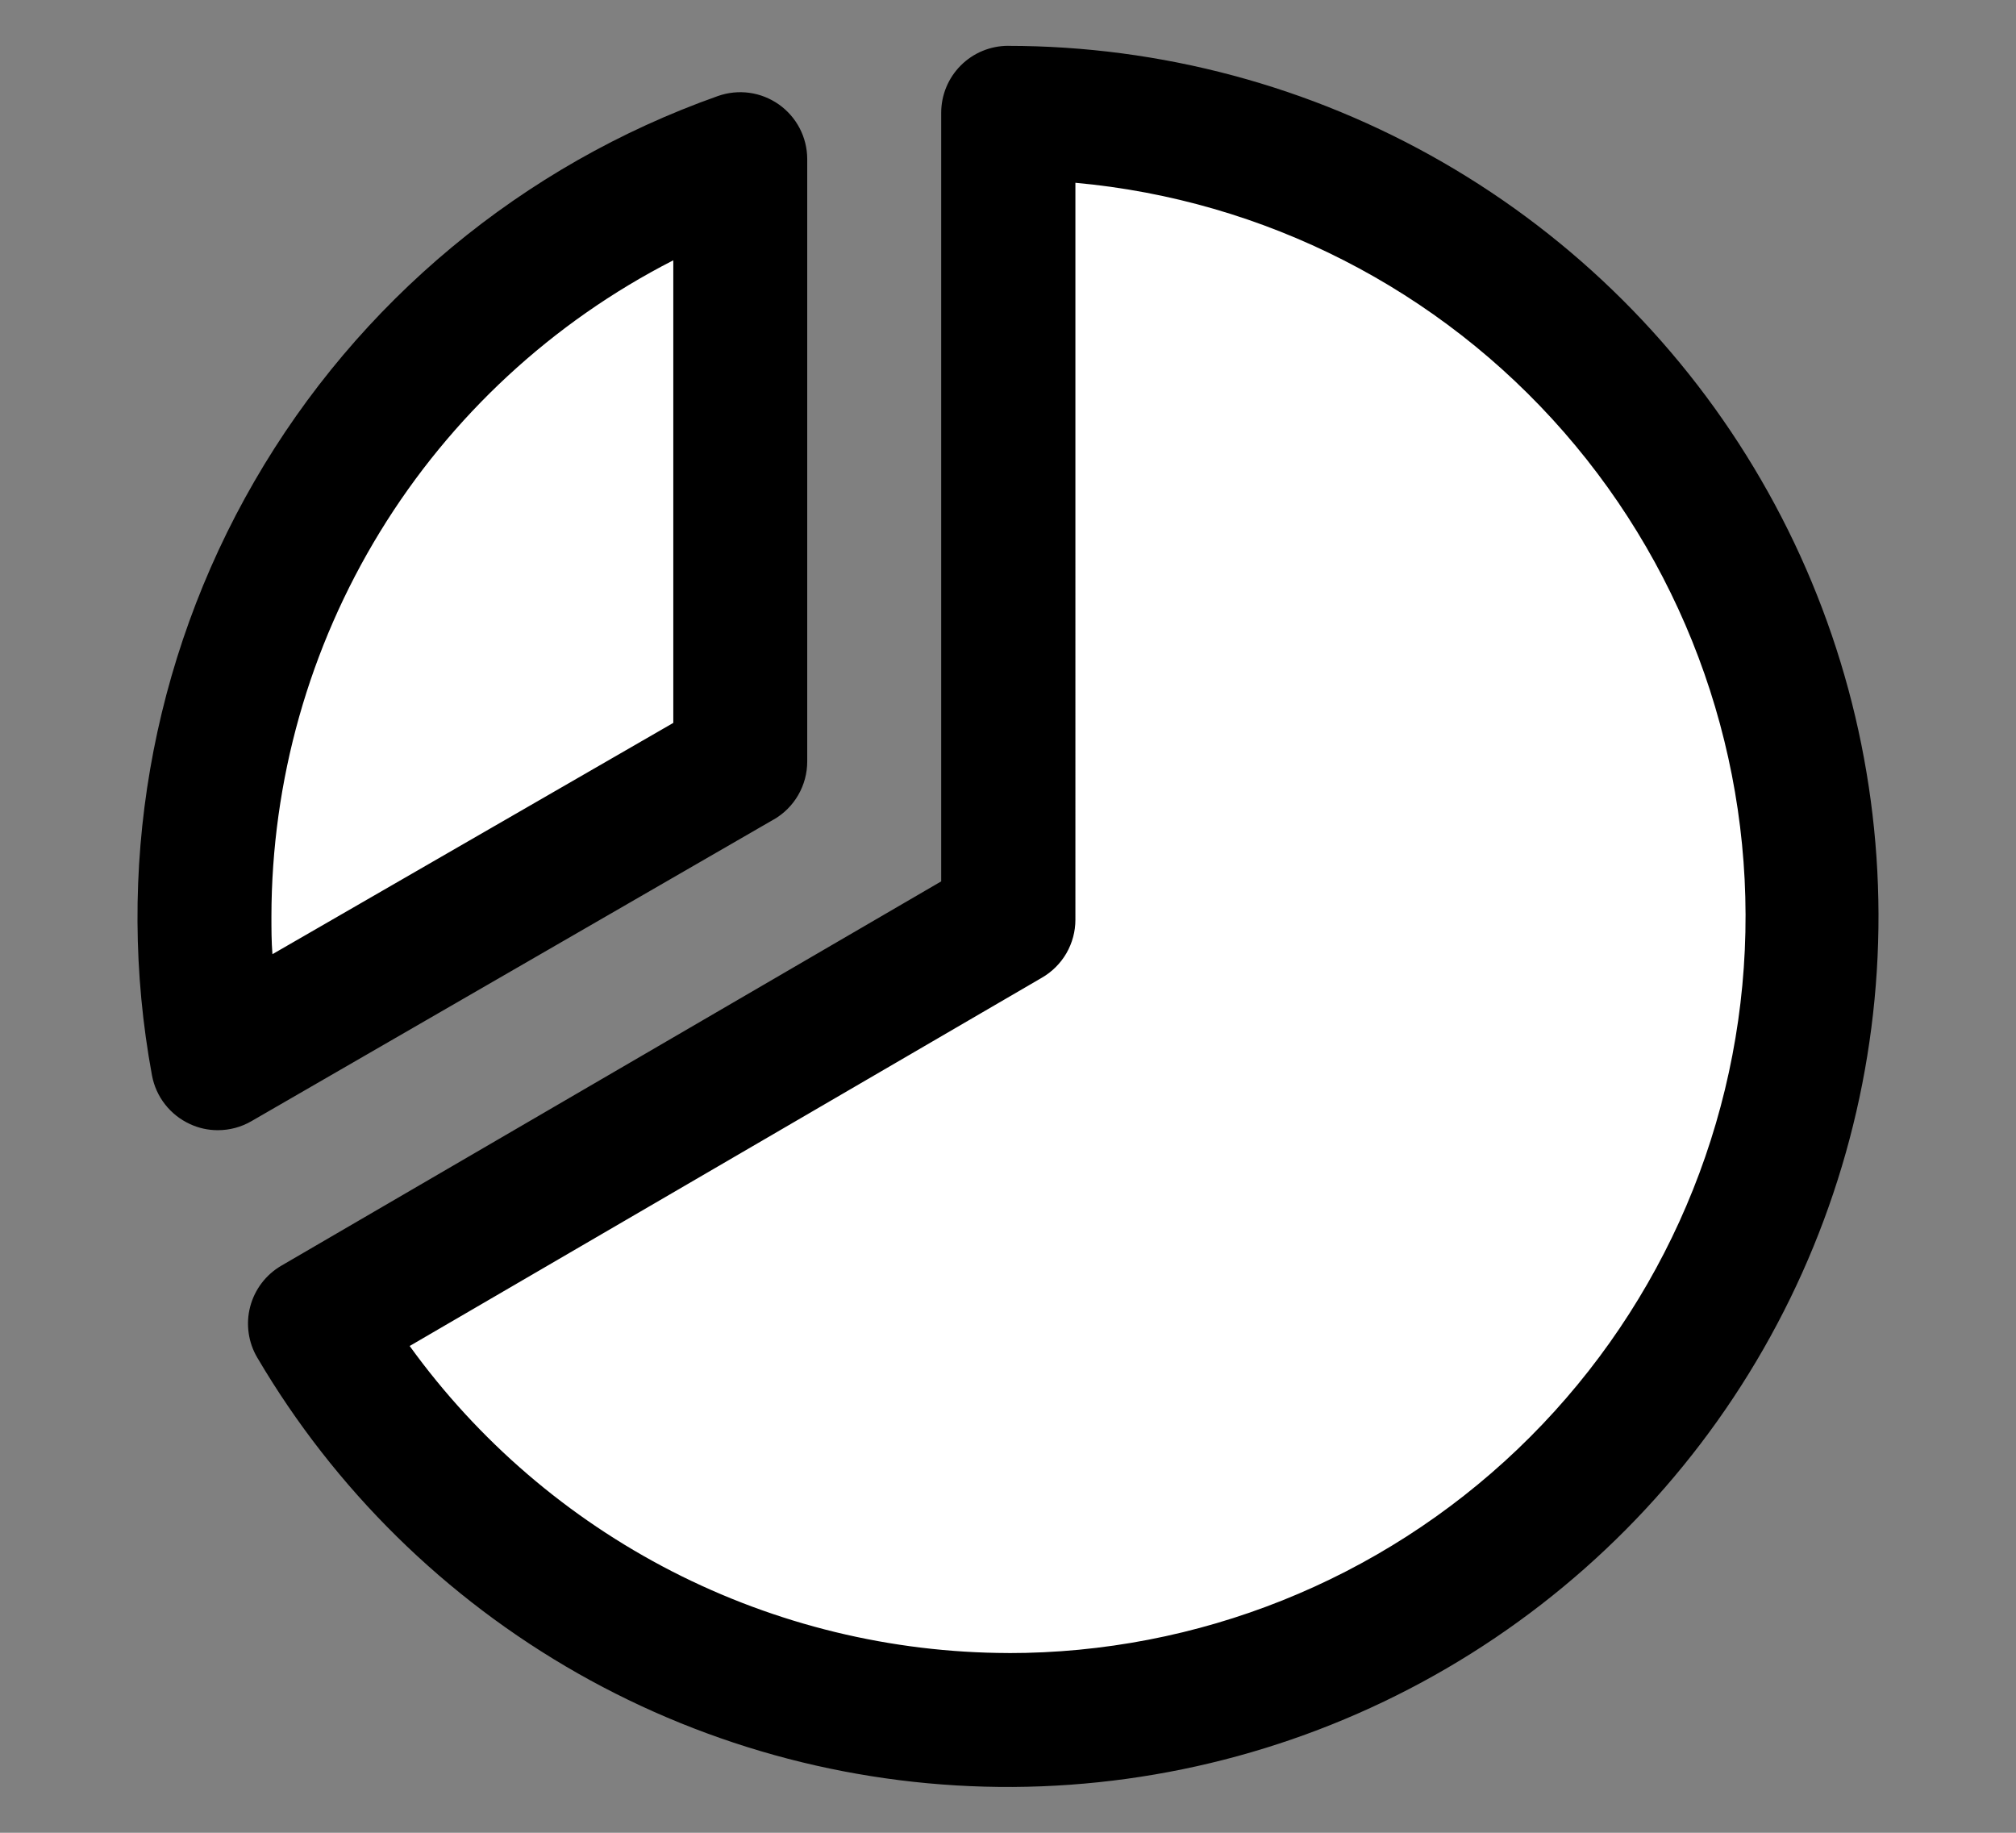 <?xml version="1.0" encoding="UTF-8"?>
<svg id="_レイヤー_1" data-name=" レイヤー 1" xmlns="http://www.w3.org/2000/svg" version="1.1" viewBox="0 0 44 40">
  <rect x="0" y="0" width="44" height="40" fill="#808080" stroke="none"/>
  <defs>
    <style>
      .cls-1 {
        fill: #000;
      }

      .cls-1, .cls-2 {
        stroke-width: 0px;
      }

      .cls-2 {
        fill: #fff;
      }
    </style>
  </defs>
  <path class="cls-2" d="M21.501,19.844l-14.423,9.744c-.78,8.964,28.846,12.472,31.965-5.846C41.537,9.087,28.388,2.826,21.501,1.526v18.318Z"/>
  <path class="cls-2" d="M14.874,16.726l-10.135,5.456C1.62,9.711,10.196,4.774,14.874,3.865v12.862Z"/>
  <path class="cls-1" d="M16.887,17.886c.222-.128.407-.313.535-.535.128-.222.196-.474.196-.731V3.466c-.001-.233-.058-.462-.166-.669-.108-.206-.264-.384-.454-.518-.191-.134-.41-.221-.641-.253-.231-.032-.466-.008-.686.069-4.267,1.51-7.855,4.492-10.119,8.41-2.265,3.918-3.057,8.515-2.235,12.965.043.23.14.447.284.631.144.185.33.332.542.43.192.09.401.136.612.135.257 0.0.509-.067.731-.196l11.402-6.586ZM14.695,5.681v10.096l-8.749,5.048c-.022-.276-.022-.554-.022-.824.003-2.963.823-5.867,2.37-8.394,1.547-2.527,3.762-4.577,6.401-5.926ZM22.004,1c-.388,0-.76.154-1.034.428-.274.274-.428.646-.428,1.033v16.775l-14.401,8.387c-.167.097-.313.226-.43.38-.117.154-.202.329-.251.516-.049.187-.06.381-.033.573.027.191.091.375.19.541,1.688,2.869,4.1,5.244,6.994,6.888,2.895,1.644,6.17,2.498,9.499,2.479,3.329-.02,6.594-.914,9.469-2.592,2.875-1.678,5.258-4.082,6.911-6.971,1.653-2.889,2.519-6.161,2.509-9.49s-.893-6.596-2.563-9.475c-1.669-2.88-4.066-5.27-6.95-6.932-2.884-1.662-6.154-2.538-9.483-2.539ZM22.004,36.077c-2.552-.007-5.066-.618-7.336-1.782-2.27-1.165-4.233-2.85-5.727-4.919l13.799-8.038c.222-.128.406-.312.535-.534.128-.222.196-.474.196-.73V3.989c4.123.374,7.943,2.324,10.664,5.443,2.721,3.119,4.135,7.168,3.946,11.303-.189,4.135-1.966,8.038-4.961,10.896-2.995,2.858-6.977,4.451-11.117,4.447Z"/>
</svg>